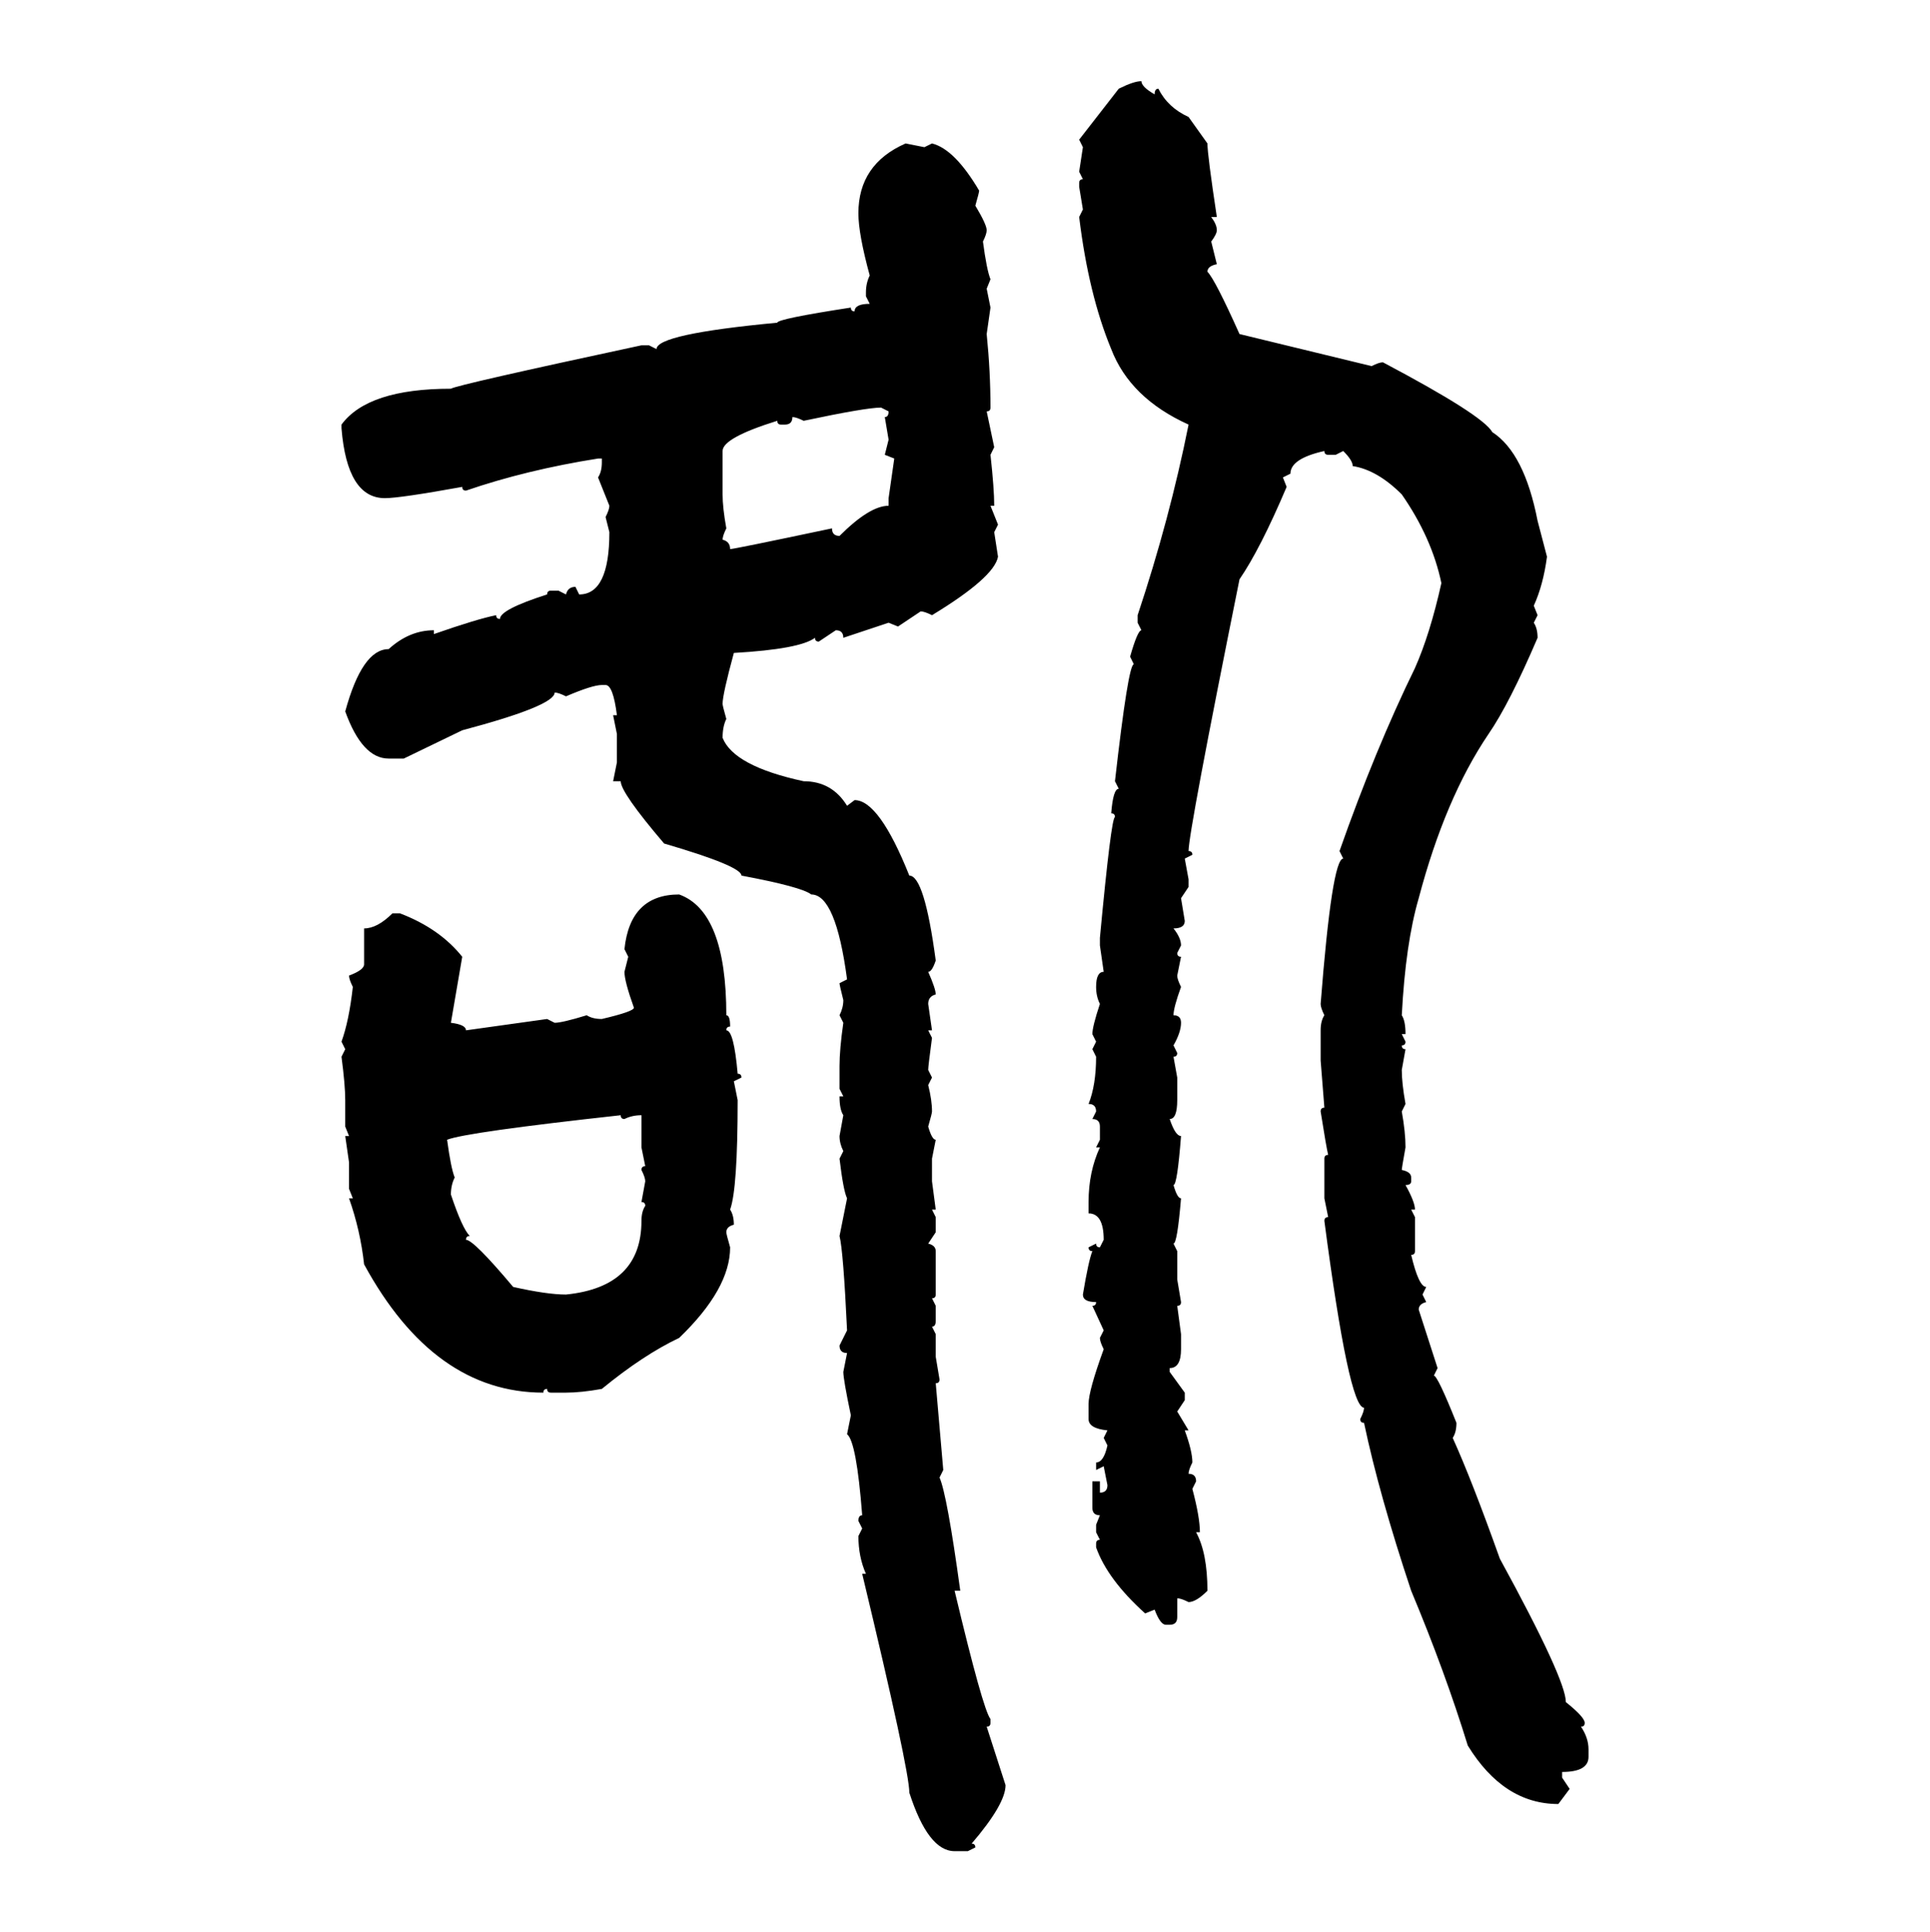 <svg xmlns="http://www.w3.org/2000/svg" xmlns:xlink="http://www.w3.org/1999/xlink" width="299.707" height="300"><path d="M177.25 12.60L177.25 12.60Q177.25 13.48 179.30 14.65L179.30 14.65Q179.30 13.77 179.88 13.77L179.88 13.77Q181.35 16.70 184.57 18.16L184.57 18.16L187.50 22.27Q187.50 24.02 188.96 33.69L188.96 33.69L188.09 33.69Q188.96 34.86 188.96 35.74L188.96 35.74Q188.96 36.33 188.09 37.50L188.09 37.50L188.96 41.02Q187.50 41.31 187.50 42.19L187.50 42.19Q188.67 43.36 192.48 51.86L192.48 51.86L212.99 56.84Q214.16 56.25 214.75 56.25L214.75 56.25Q230.27 64.45 231.74 67.09L231.74 67.09Q236.72 70.31 238.77 80.86L238.77 80.86L240.23 86.43Q239.65 90.82 238.18 94.04L238.18 94.04L238.77 95.51L238.18 96.68Q238.77 97.56 238.77 99.02L238.77 99.02Q234.38 109.28 231.15 113.96L231.15 113.96Q224.41 123.93 220.31 139.45L220.31 139.45Q218.26 146.48 217.68 157.62L217.68 157.62Q218.26 158.50 218.26 160.55L218.26 160.55L217.68 160.55L218.26 161.72Q218.26 162.30 217.68 162.30L217.68 162.30Q217.68 162.89 218.26 162.89L218.26 162.89L217.68 166.11Q217.68 168.16 218.26 171.39L218.26 171.39L217.68 172.56Q218.26 175.78 218.26 178.13L218.26 178.13Q217.68 181.35 217.68 181.64L217.68 181.64Q219.14 181.93 219.14 182.81L219.14 182.81L219.14 183.40Q219.14 183.98 218.26 183.98L218.26 183.98Q219.73 186.62 219.73 187.79L219.73 187.79L219.14 187.79L219.73 188.96L219.73 194.24Q219.73 194.82 219.14 194.82L219.14 194.82Q220.31 199.80 221.48 199.80L221.48 199.80L220.90 200.98L221.48 202.15Q220.31 202.44 220.31 203.32L220.31 203.32L223.24 212.40L222.66 213.57Q223.24 213.57 226.17 220.90L226.17 220.90Q226.17 222.36 225.59 223.24L225.59 223.24Q228.52 229.69 232.91 241.99L232.91 241.99Q243.16 260.74 243.16 264.26L243.16 264.26Q246.09 266.60 246.09 267.48L246.09 267.48Q246.09 268.07 245.51 268.07L245.51 268.07Q246.68 269.82 246.68 271.58L246.68 271.58L246.68 272.75Q246.68 275.10 242.58 275.10L242.58 275.10L242.58 275.98L243.75 277.73L241.99 280.08Q233.50 280.08 227.93 271.00L227.93 271.00Q224.41 259.57 219.14 246.97L219.14 246.97Q214.16 232.03 211.82 220.90L211.82 220.90Q211.23 220.90 211.23 220.31L211.23 220.31Q211.82 219.14 211.82 218.55L211.82 218.55Q209.47 218.55 205.66 189.55L205.66 189.55Q205.66 188.96 206.25 188.96L206.25 188.96L205.66 186.04L205.66 179.88Q205.66 179.30 206.25 179.30L206.25 179.30Q205.96 178.13 205.08 172.56L205.08 172.56Q205.08 171.97 205.66 171.97L205.66 171.97L205.08 164.65L205.08 159.96Q205.08 158.50 205.66 157.62L205.66 157.62Q205.08 156.45 205.08 155.86L205.08 155.86Q206.84 133.30 208.59 133.30L208.59 133.30L208.01 132.13Q213.57 116.31 219.73 103.71L219.73 103.71Q222.07 98.44 223.83 90.53L223.83 90.53Q222.36 83.50 217.68 76.76L217.68 76.76Q213.87 72.95 210.06 72.36L210.06 72.36Q210.06 71.48 208.59 70.02L208.59 70.02L207.42 70.61L206.25 70.61Q205.66 70.61 205.66 70.02L205.66 70.02Q200.39 71.19 200.39 73.54L200.39 73.54L199.22 74.12L199.80 75.59Q195.70 85.25 192.48 89.94L192.48 89.94Q184.57 129.20 184.57 132.13L184.57 132.13Q185.16 132.13 185.16 132.71L185.16 132.71L183.98 133.30L184.57 136.52L184.57 137.70L183.40 139.45L183.98 142.97Q183.98 144.14 182.23 144.14L182.23 144.14Q183.40 145.61 183.40 146.78L183.40 146.78L182.81 147.95Q182.81 148.54 183.40 148.54L183.40 148.54L182.81 151.46Q182.81 152.05 183.40 153.22L183.40 153.22Q182.23 156.45 182.23 157.62L182.23 157.62Q183.40 157.62 183.40 158.79L183.40 158.79Q183.40 160.25 182.23 162.30L182.23 162.30L182.81 163.48Q182.81 164.06 182.23 164.06L182.23 164.06L182.81 167.29L182.81 170.80Q182.81 173.73 181.64 173.73L181.64 173.73Q182.52 176.37 183.40 176.37L183.40 176.37Q182.81 183.98 182.23 183.98L182.23 183.98Q182.81 186.04 183.40 186.04L183.40 186.04Q182.81 193.07 182.23 193.07L182.23 193.07L182.81 194.24L182.81 198.63L183.40 202.15Q183.40 202.73 182.81 202.73L182.81 202.73L183.40 207.13L183.40 209.47Q183.40 212.40 181.64 212.40L181.64 212.40L181.64 212.99L183.98 216.21L183.98 217.38L182.81 219.14L184.57 222.07L183.98 222.07Q185.16 225.29 185.16 227.05L185.16 227.05Q184.57 228.22 184.57 228.81L184.57 228.81Q185.74 228.81 185.74 229.98L185.74 229.98L185.16 231.15Q186.33 235.55 186.33 237.89L186.33 237.89L185.74 237.89Q187.50 241.11 187.50 246.97L187.50 246.97Q185.74 248.73 184.57 248.73L184.57 248.73Q183.40 248.14 182.81 248.14L182.81 248.14L182.81 251.07Q182.81 252.25 181.64 252.25L181.64 252.25L181.05 252.25Q180.18 252.25 179.30 249.90L179.30 249.90L177.83 250.49Q171.97 245.21 170.21 240.23L170.21 240.23L170.21 239.65Q170.21 239.06 170.80 239.06L170.80 239.06L170.21 237.89L170.21 236.72L170.80 235.25Q169.63 235.25 169.63 234.08L169.63 234.08L169.63 229.98L170.80 229.98L170.80 231.74Q171.97 231.74 171.97 230.57L171.97 230.57L171.39 227.64L170.21 228.22L170.21 227.05Q171.39 227.05 171.97 224.41L171.97 224.41L171.39 223.24L171.97 222.07Q169.04 221.78 169.04 220.31L169.04 220.31L169.04 217.97Q169.04 215.92 171.39 209.47L171.39 209.47Q170.80 208.30 170.80 207.71L170.80 207.71L171.39 206.54L169.63 202.73Q170.21 202.73 170.21 202.15L170.21 202.15Q168.16 202.15 168.16 200.98L168.16 200.98Q169.04 195.70 169.63 194.24L169.63 194.24Q169.04 194.24 169.04 193.65L169.04 193.65L170.21 193.07Q170.21 193.65 170.80 193.65L170.80 193.65L171.39 192.48Q171.39 188.38 169.04 188.38L169.04 188.38L169.04 186.62Q169.04 181.93 170.80 178.13L170.80 178.13L170.21 178.13L170.80 176.95L170.80 174.90Q170.80 173.73 169.63 173.73L169.63 173.73L170.21 172.56Q170.21 171.39 169.04 171.39L169.04 171.39Q170.21 168.46 170.21 164.06L170.21 164.06L169.63 162.89L170.21 161.72L169.63 160.55Q169.63 159.38 170.80 155.86L170.80 155.86Q170.21 154.69 170.21 153.22L170.21 153.22Q170.21 150.88 171.39 150.88L171.39 150.88L170.80 146.78L170.80 145.61Q172.56 126.86 173.14 126.86L173.14 126.86Q173.14 126.27 172.56 126.27L172.56 126.27Q172.85 122.46 173.73 122.46L173.73 122.46L173.14 121.29Q175.20 103.13 176.07 103.13L176.07 103.13L175.49 101.95Q176.66 97.85 177.25 97.85L177.25 97.85L176.66 96.68L176.66 95.51Q181.64 80.57 184.57 65.92L184.57 65.92Q175.49 61.82 172.56 54.20L172.56 54.20Q169.04 45.70 167.58 33.69L167.58 33.69L168.16 32.52L167.58 29.00L167.58 28.42Q167.58 27.83 168.16 27.83L168.16 27.83L167.58 26.66L168.16 22.85L167.58 21.68L173.73 13.77Q176.07 12.60 177.25 12.60ZM140.63 22.27L140.63 22.27L143.55 22.85L144.73 22.27Q148.24 23.14 152.05 29.59L152.05 29.59Q152.05 29.88 151.46 31.93L151.46 31.93Q153.22 34.86 153.22 35.74L153.22 35.74Q153.22 36.33 152.64 37.50L152.64 37.50Q153.22 41.89 153.81 43.36L153.81 43.36L153.22 44.82L153.81 47.75L153.22 51.86Q153.81 57.71 153.81 63.28L153.81 63.28Q153.81 63.87 153.22 63.87L153.22 63.87L154.39 69.43L153.81 70.61Q154.39 75.88 154.39 78.52L154.39 78.52L153.81 78.52L154.98 81.45L154.39 82.62L154.98 86.43Q154.39 89.65 144.73 95.51L144.73 95.51Q143.55 94.92 142.97 94.92L142.97 94.92L139.45 97.27L137.99 96.68L130.96 99.02Q130.96 97.85 129.79 97.85L129.79 97.85L127.15 99.61Q126.56 99.61 126.56 99.02L126.56 99.02Q124.22 100.78 113.96 101.37L113.96 101.37Q112.21 107.81 112.21 109.28L112.21 109.28Q112.21 109.57 112.79 111.62L112.79 111.62Q112.21 112.79 112.21 114.55L112.21 114.55Q113.96 118.95 124.80 121.29L124.80 121.29Q129.20 121.29 131.54 125.10L131.54 125.10L132.71 124.22Q136.52 124.22 141.21 135.94L141.21 135.94Q143.55 135.94 145.31 149.12L145.31 149.12Q144.73 150.88 144.14 150.88L144.14 150.88Q145.31 153.52 145.31 154.39L145.31 154.39Q144.14 154.69 144.14 155.86L144.14 155.86L144.73 159.96L144.14 159.96L144.73 161.13Q144.14 165.53 144.14 166.11L144.14 166.11L144.73 167.29L144.14 168.46Q144.73 170.80 144.73 172.56L144.73 172.56Q144.73 172.85 144.14 174.90L144.14 174.90Q144.73 176.95 145.31 176.95L145.31 176.95L144.73 179.88L144.73 183.40L145.31 187.79L144.73 187.79L145.31 188.96L145.31 191.31L144.14 193.07Q145.31 193.36 145.31 194.24L145.31 194.24L145.31 200.98Q145.31 201.56 144.73 201.56L144.73 201.56L145.31 202.73L145.31 205.08Q145.31 205.96 144.73 205.96L144.73 205.96L145.31 207.13L145.31 210.64L145.90 214.16Q145.90 214.75 145.31 214.75L145.31 214.75L146.48 228.22L145.90 229.39Q147.07 232.03 149.12 246.97L149.12 246.97L148.24 246.97Q152.64 265.43 153.81 266.89L153.81 266.89L153.81 267.48Q153.81 268.07 153.22 268.07L153.22 268.07L156.15 277.15Q156.15 280.08 150.88 286.23L150.88 286.23Q151.46 286.23 151.46 286.82L151.46 286.82L150.29 287.40L148.24 287.40Q144.14 287.40 141.21 278.32L141.21 278.32Q141.21 274.80 133.89 244.34L133.89 244.34L134.47 244.34Q133.30 241.70 133.30 238.48L133.30 238.48L133.89 237.30L133.30 236.13Q133.30 235.25 133.89 235.25L133.89 235.25Q133.01 223.83 131.54 222.66L131.54 222.66L132.13 219.73Q130.96 214.16 130.96 212.99L130.96 212.99L131.54 210.06Q130.37 210.06 130.37 208.89L130.37 208.89L131.54 206.54Q130.96 194.24 130.37 191.89L130.37 191.89L131.54 186.04Q130.96 184.86 130.37 179.88L130.37 179.88L130.96 178.71Q130.37 177.54 130.37 176.37L130.37 176.37L130.96 173.14Q130.37 172.27 130.37 170.21L130.37 170.21L130.96 170.21L130.37 169.04L130.37 165.53Q130.37 162.89 130.96 158.79L130.96 158.79L130.37 157.62Q130.96 156.45 130.96 155.27L130.96 155.27Q130.37 152.93 130.37 152.64L130.37 152.64L131.54 152.05Q129.79 138.87 125.98 138.87L125.98 138.87Q124.51 137.70 115.14 135.94L115.14 135.94Q115.14 134.47 103.13 130.96L103.13 130.96Q96.39 123.05 96.39 121.29L96.39 121.29L95.21 121.29L95.80 118.36L95.80 113.96L95.21 111.04L95.80 111.04Q95.21 106.35 94.04 106.35L94.04 106.35L93.46 106.35Q91.99 106.35 87.89 108.11L87.89 108.11Q86.72 107.52 86.13 107.52L86.13 107.52Q86.13 109.57 71.78 113.38L71.78 113.38L62.70 117.77L60.35 117.77Q56.25 117.77 53.61 110.45L53.61 110.45Q56.25 100.78 60.35 100.78L60.35 100.78Q63.57 97.85 67.38 97.85L67.38 97.85L67.38 98.44Q74.12 96.09 77.05 95.51L77.05 95.51Q77.05 96.09 77.64 96.09L77.64 96.09Q77.64 94.63 84.96 92.29L84.96 92.29Q84.96 91.70 85.55 91.70L85.55 91.70L86.72 91.70L87.89 92.29Q88.18 91.11 89.36 91.11L89.36 91.11L89.94 92.29Q94.63 92.29 94.63 82.62L94.63 82.62L94.04 80.27Q94.63 79.10 94.63 78.52L94.63 78.52L92.87 74.12Q93.46 73.24 93.46 71.78L93.46 71.78L93.46 71.19L92.87 71.19Q81.74 72.95 72.36 76.17L72.36 76.17Q71.78 76.17 71.78 75.59L71.78 75.59Q62.11 77.34 59.77 77.34L59.77 77.34Q53.91 77.34 53.03 66.50L53.03 66.50L53.03 65.92Q57.13 60.35 70.02 60.35L70.02 60.35Q70.90 59.77 99.61 53.61L99.61 53.61L100.78 53.61L101.95 54.20Q101.95 51.86 120.70 50.10L120.70 50.10Q120.70 49.51 132.13 47.75L132.13 47.75Q132.13 48.34 132.71 48.34L132.71 48.34Q132.71 47.17 135.06 47.17L135.06 47.17L134.47 46.00L134.47 45.41Q134.47 43.95 135.06 42.77L135.06 42.77Q133.30 36.33 133.30 33.11L133.30 33.11Q133.30 25.49 140.63 22.27ZM124.80 65.33L124.80 65.33Q123.63 64.75 123.05 64.75L123.05 64.75Q123.05 65.92 121.88 65.92L121.88 65.92L121.29 65.92Q120.70 65.92 120.70 65.33L120.70 65.33Q112.21 67.97 112.21 70.02L112.21 70.02L112.21 76.76Q112.21 78.81 112.79 82.03L112.79 82.03Q112.21 83.20 112.21 83.79L112.21 83.79Q113.38 84.08 113.38 85.25L113.38 85.25Q113.96 85.25 129.20 82.03L129.20 82.03Q129.20 83.20 130.37 83.20L130.37 83.20Q135.06 78.52 137.99 78.52L137.99 78.52L137.99 77.34L138.87 71.19L137.40 70.61L137.99 68.26L137.40 64.75Q137.99 64.75 137.99 63.87L137.99 63.87L136.82 63.28Q134.47 63.28 124.80 65.33ZM105.47 138.87L105.47 138.87Q112.79 141.50 112.79 157.62L112.79 157.62Q113.38 157.62 113.38 159.38L113.38 159.38Q112.79 159.38 112.79 159.96L112.79 159.96Q113.96 159.96 114.55 166.70L114.55 166.70Q115.14 166.70 115.14 167.29L115.14 167.29L113.96 167.87L114.55 170.80Q114.55 184.57 113.38 187.79L113.38 187.79Q113.96 188.67 113.96 190.14L113.96 190.14Q112.79 190.43 112.79 191.31L112.79 191.31Q112.79 191.60 113.38 193.65L113.38 193.65Q113.38 200.10 105.47 207.71L105.47 207.71Q99.90 210.35 93.46 215.63L93.46 215.63Q90.23 216.21 87.89 216.21L87.89 216.21L85.55 216.21Q84.96 216.21 84.96 215.63L84.96 215.63Q84.38 215.63 84.38 216.21L84.38 216.21Q67.38 216.21 56.54 196.29L56.54 196.29Q55.96 191.02 54.20 186.04L54.20 186.04L54.79 186.04L54.20 184.57L54.20 180.47L53.61 176.37L54.20 176.37L53.61 174.90L53.61 170.80Q53.61 168.46 53.03 164.06L53.03 164.06L53.61 162.89L53.03 161.72Q54.20 158.50 54.79 153.22L54.79 153.22Q54.20 152.05 54.20 151.46L54.20 151.46Q56.54 150.59 56.54 149.71L56.54 149.71L56.54 144.14Q58.59 144.14 60.94 141.80L60.94 141.80L62.11 141.80Q68.26 144.14 71.78 148.54L71.78 148.54L70.02 158.79Q72.36 159.08 72.36 159.96L72.36 159.96L84.96 158.20L86.13 158.79Q87.30 158.79 91.11 157.62L91.11 157.62Q91.99 158.20 93.46 158.20L93.46 158.20Q98.44 157.03 98.44 156.45L98.44 156.45Q96.97 152.34 96.97 150.88L96.97 150.88L97.56 148.54L96.97 147.36Q97.85 138.87 105.47 138.87ZM69.43 176.95L69.43 176.95Q70.02 181.35 70.61 182.81L70.61 182.81Q70.02 183.98 70.02 185.45L70.02 185.45Q71.78 190.72 72.95 191.89L72.95 191.89Q72.36 191.89 72.36 192.48L72.36 192.48Q73.54 192.48 79.69 199.80L79.69 199.80Q84.96 200.98 87.89 200.98L87.89 200.98Q99.61 199.80 99.61 189.55L99.61 189.55Q99.61 188.09 100.20 187.21L100.20 187.21Q100.20 186.62 99.61 186.62L99.61 186.62L100.20 183.40Q100.20 182.81 99.61 181.64L99.61 181.64Q99.61 181.05 100.20 181.05L100.20 181.05L99.61 178.13L99.61 173.14Q98.14 173.14 96.97 173.73L96.97 173.73Q96.39 173.73 96.39 173.14L96.39 173.14Q72.36 175.78 69.43 176.95Z"/></svg>